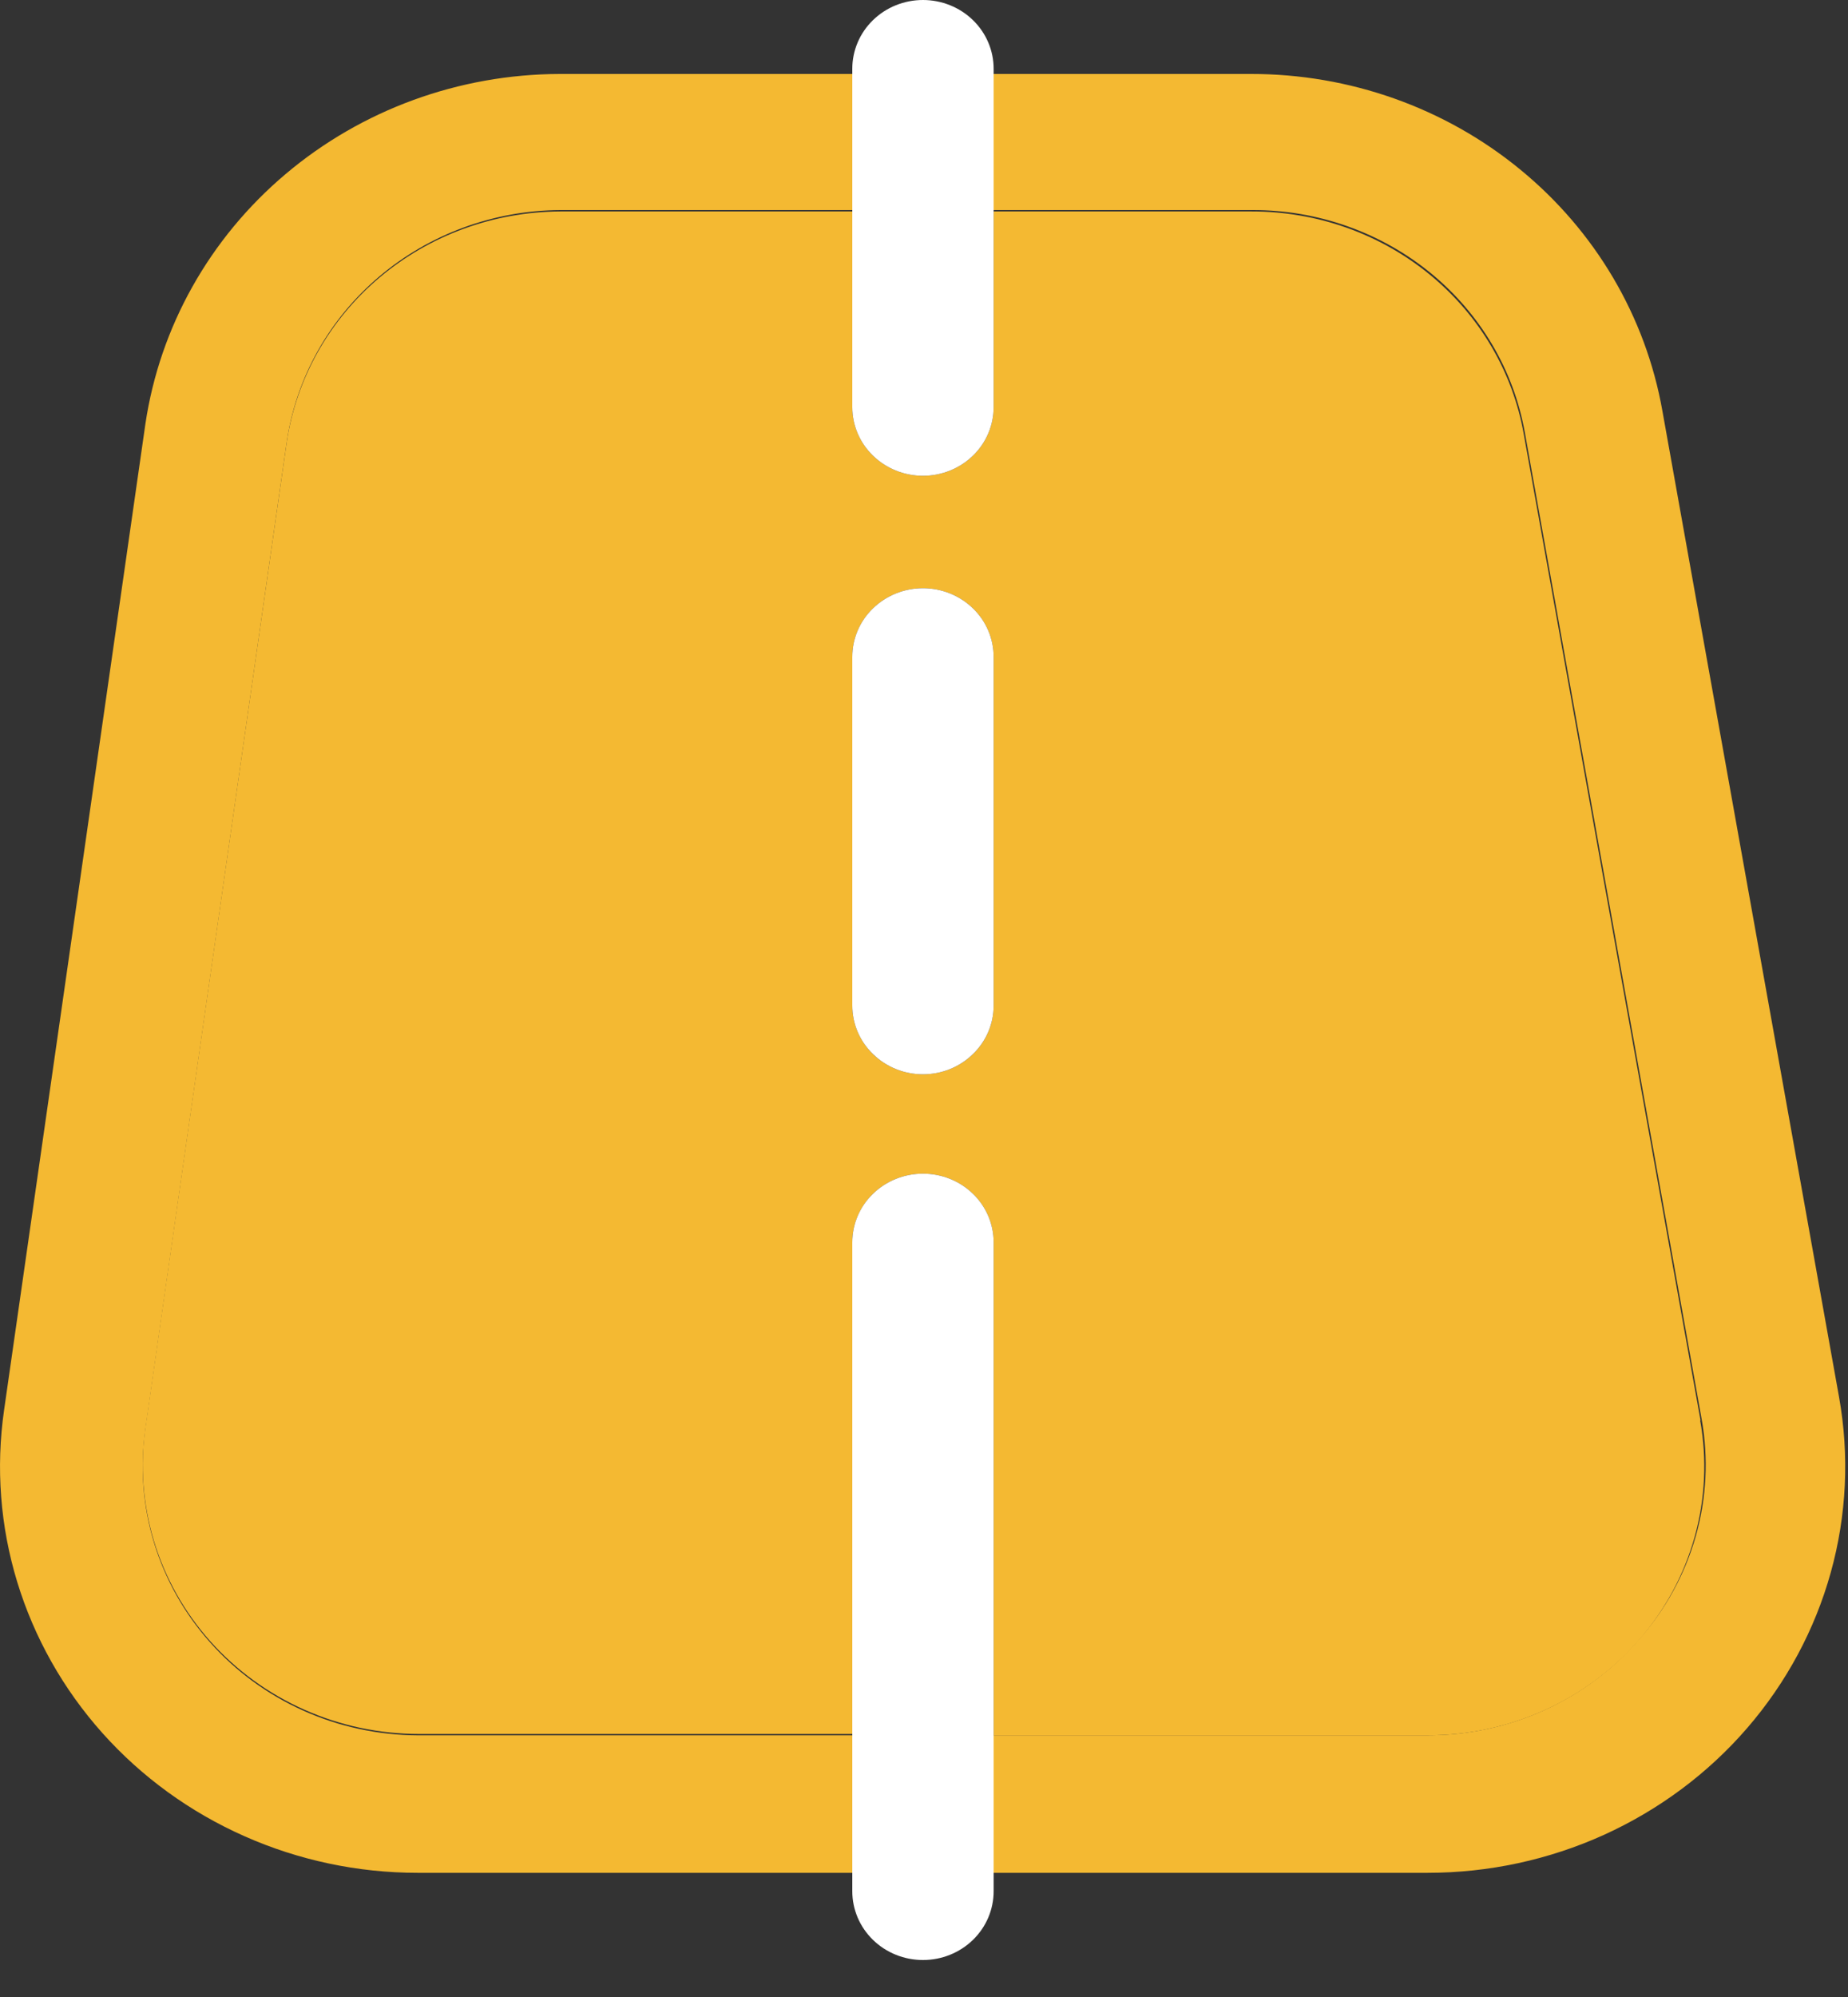 <svg width="25" height="27" viewBox="0 0 25 27" fill="none" xmlns="http://www.w3.org/2000/svg">
<rect x="0" y="0" width="25" height="27" fill="#333333" stroke="none"/>
<path d="M24.879 18.889L22.489 5.555C22.263 4.279 21.581 3.122 20.562 2.289C19.544 1.455 18.255 0.999 16.923 1H7.571C6.208 1.004 4.893 1.484 3.864 2.353C2.835 3.221 2.162 4.421 1.967 5.731L0.055 19.066C-0.057 19.844 0.003 20.636 0.233 21.389C0.463 22.142 0.856 22.839 1.386 23.432C1.916 24.025 2.571 24.5 3.307 24.826C4.042 25.152 4.841 25.321 5.649 25.321H19.314C20.138 25.321 20.951 25.146 21.698 24.808C22.445 24.469 23.106 23.977 23.636 23.364C24.166 22.751 24.552 22.033 24.767 21.26C24.982 20.487 25.02 19.678 24.879 18.889ZM22.173 22.166C21.822 22.573 21.383 22.9 20.887 23.124C20.391 23.348 19.851 23.463 19.304 23.462H5.649C5.116 23.459 4.589 23.346 4.105 23.129C3.62 22.912 3.189 22.597 2.841 22.204C2.492 21.812 2.234 21.352 2.083 20.855C1.932 20.357 1.893 19.835 1.967 19.321L3.88 5.968C4.009 5.103 4.454 4.311 5.133 3.737C5.812 3.163 6.681 2.845 7.58 2.84H16.947C17.828 2.839 18.681 3.141 19.355 3.692C20.028 4.243 20.48 5.008 20.629 5.852L23.02 19.186C23.114 19.713 23.087 20.253 22.941 20.768C22.794 21.284 22.532 21.761 22.173 22.166Z" fill="#F4B932"/>
<path d="M23.005 19.205L20.614 5.871C20.465 5.027 20.014 4.262 19.34 3.711C18.666 3.159 17.814 2.858 16.933 2.859H13.442V5.504C13.442 5.75 13.342 5.987 13.162 6.161C12.983 6.335 12.74 6.433 12.486 6.433C12.232 6.433 11.989 6.335 11.81 6.161C11.631 5.987 11.53 5.75 11.53 5.504V2.859H7.576C6.679 2.864 5.814 3.18 5.137 3.75C4.459 4.32 4.013 5.107 3.88 5.968L1.967 19.303C1.893 19.818 1.933 20.342 2.084 20.841C2.236 21.339 2.496 21.8 2.847 22.193C3.198 22.585 3.631 22.9 4.118 23.116C4.604 23.332 5.133 23.444 5.668 23.444H11.53V16.798C11.53 16.551 11.631 16.315 11.81 16.14C11.989 15.966 12.232 15.868 12.486 15.868C12.74 15.868 12.983 15.966 13.162 16.14C13.342 16.315 13.442 16.551 13.442 16.798V23.462H19.319C19.864 23.462 20.402 23.346 20.896 23.122C21.39 22.898 21.828 22.572 22.179 22.167C22.529 21.761 22.785 21.286 22.927 20.774C23.069 20.263 23.094 19.727 23 19.205H23.005ZM13.442 13.595C13.442 13.842 13.342 14.078 13.162 14.253C12.983 14.427 12.74 14.525 12.486 14.525C12.232 14.525 11.989 14.427 11.81 14.253C11.631 14.078 11.53 13.842 11.53 13.595V8.883C11.53 8.636 11.631 8.4 11.81 8.225C11.989 8.051 12.232 7.953 12.486 7.953C12.74 7.953 12.983 8.051 13.162 8.225C13.342 8.4 13.442 8.636 13.442 8.883V13.595Z" fill="#F4B932"/>
<path d="M13.442 16.797V25.57C13.442 25.817 13.342 26.053 13.162 26.228C12.983 26.402 12.74 26.5 12.486 26.5C12.232 26.5 11.989 26.402 11.81 26.228C11.63 26.053 11.53 25.817 11.53 25.57V16.797C11.53 16.551 11.63 16.314 11.81 16.14C11.989 15.966 12.232 15.868 12.486 15.868C12.74 15.868 12.983 15.966 13.162 16.14C13.342 16.314 13.442 16.551 13.442 16.797Z" fill="white"/>
<path d="M13.442 8.882V13.595C13.442 13.842 13.342 14.078 13.162 14.252C12.983 14.427 12.74 14.525 12.486 14.525C12.232 14.525 11.989 14.427 11.81 14.252C11.63 14.078 11.53 13.842 11.53 13.595V8.882C11.53 8.636 11.63 8.399 11.81 8.225C11.989 8.051 12.232 7.953 12.486 7.953C12.74 7.953 12.983 8.051 13.162 8.225C13.342 8.399 13.442 8.636 13.442 8.882Z" fill="white"/>
<path d="M13.442 0.93V5.504C13.442 5.75 13.342 5.987 13.162 6.161C12.983 6.335 12.74 6.433 12.486 6.433C12.232 6.433 11.989 6.335 11.81 6.161C11.63 5.987 11.53 5.75 11.53 5.504L11.53 0.93C11.53 0.683 11.63 0.447 11.81 0.272C11.989 0.098 12.232 0 12.486 0C12.74 0 12.983 0.098 13.162 0.272C13.342 0.447 13.442 0.683 13.442 0.93Z" fill="white"/>
</svg>
